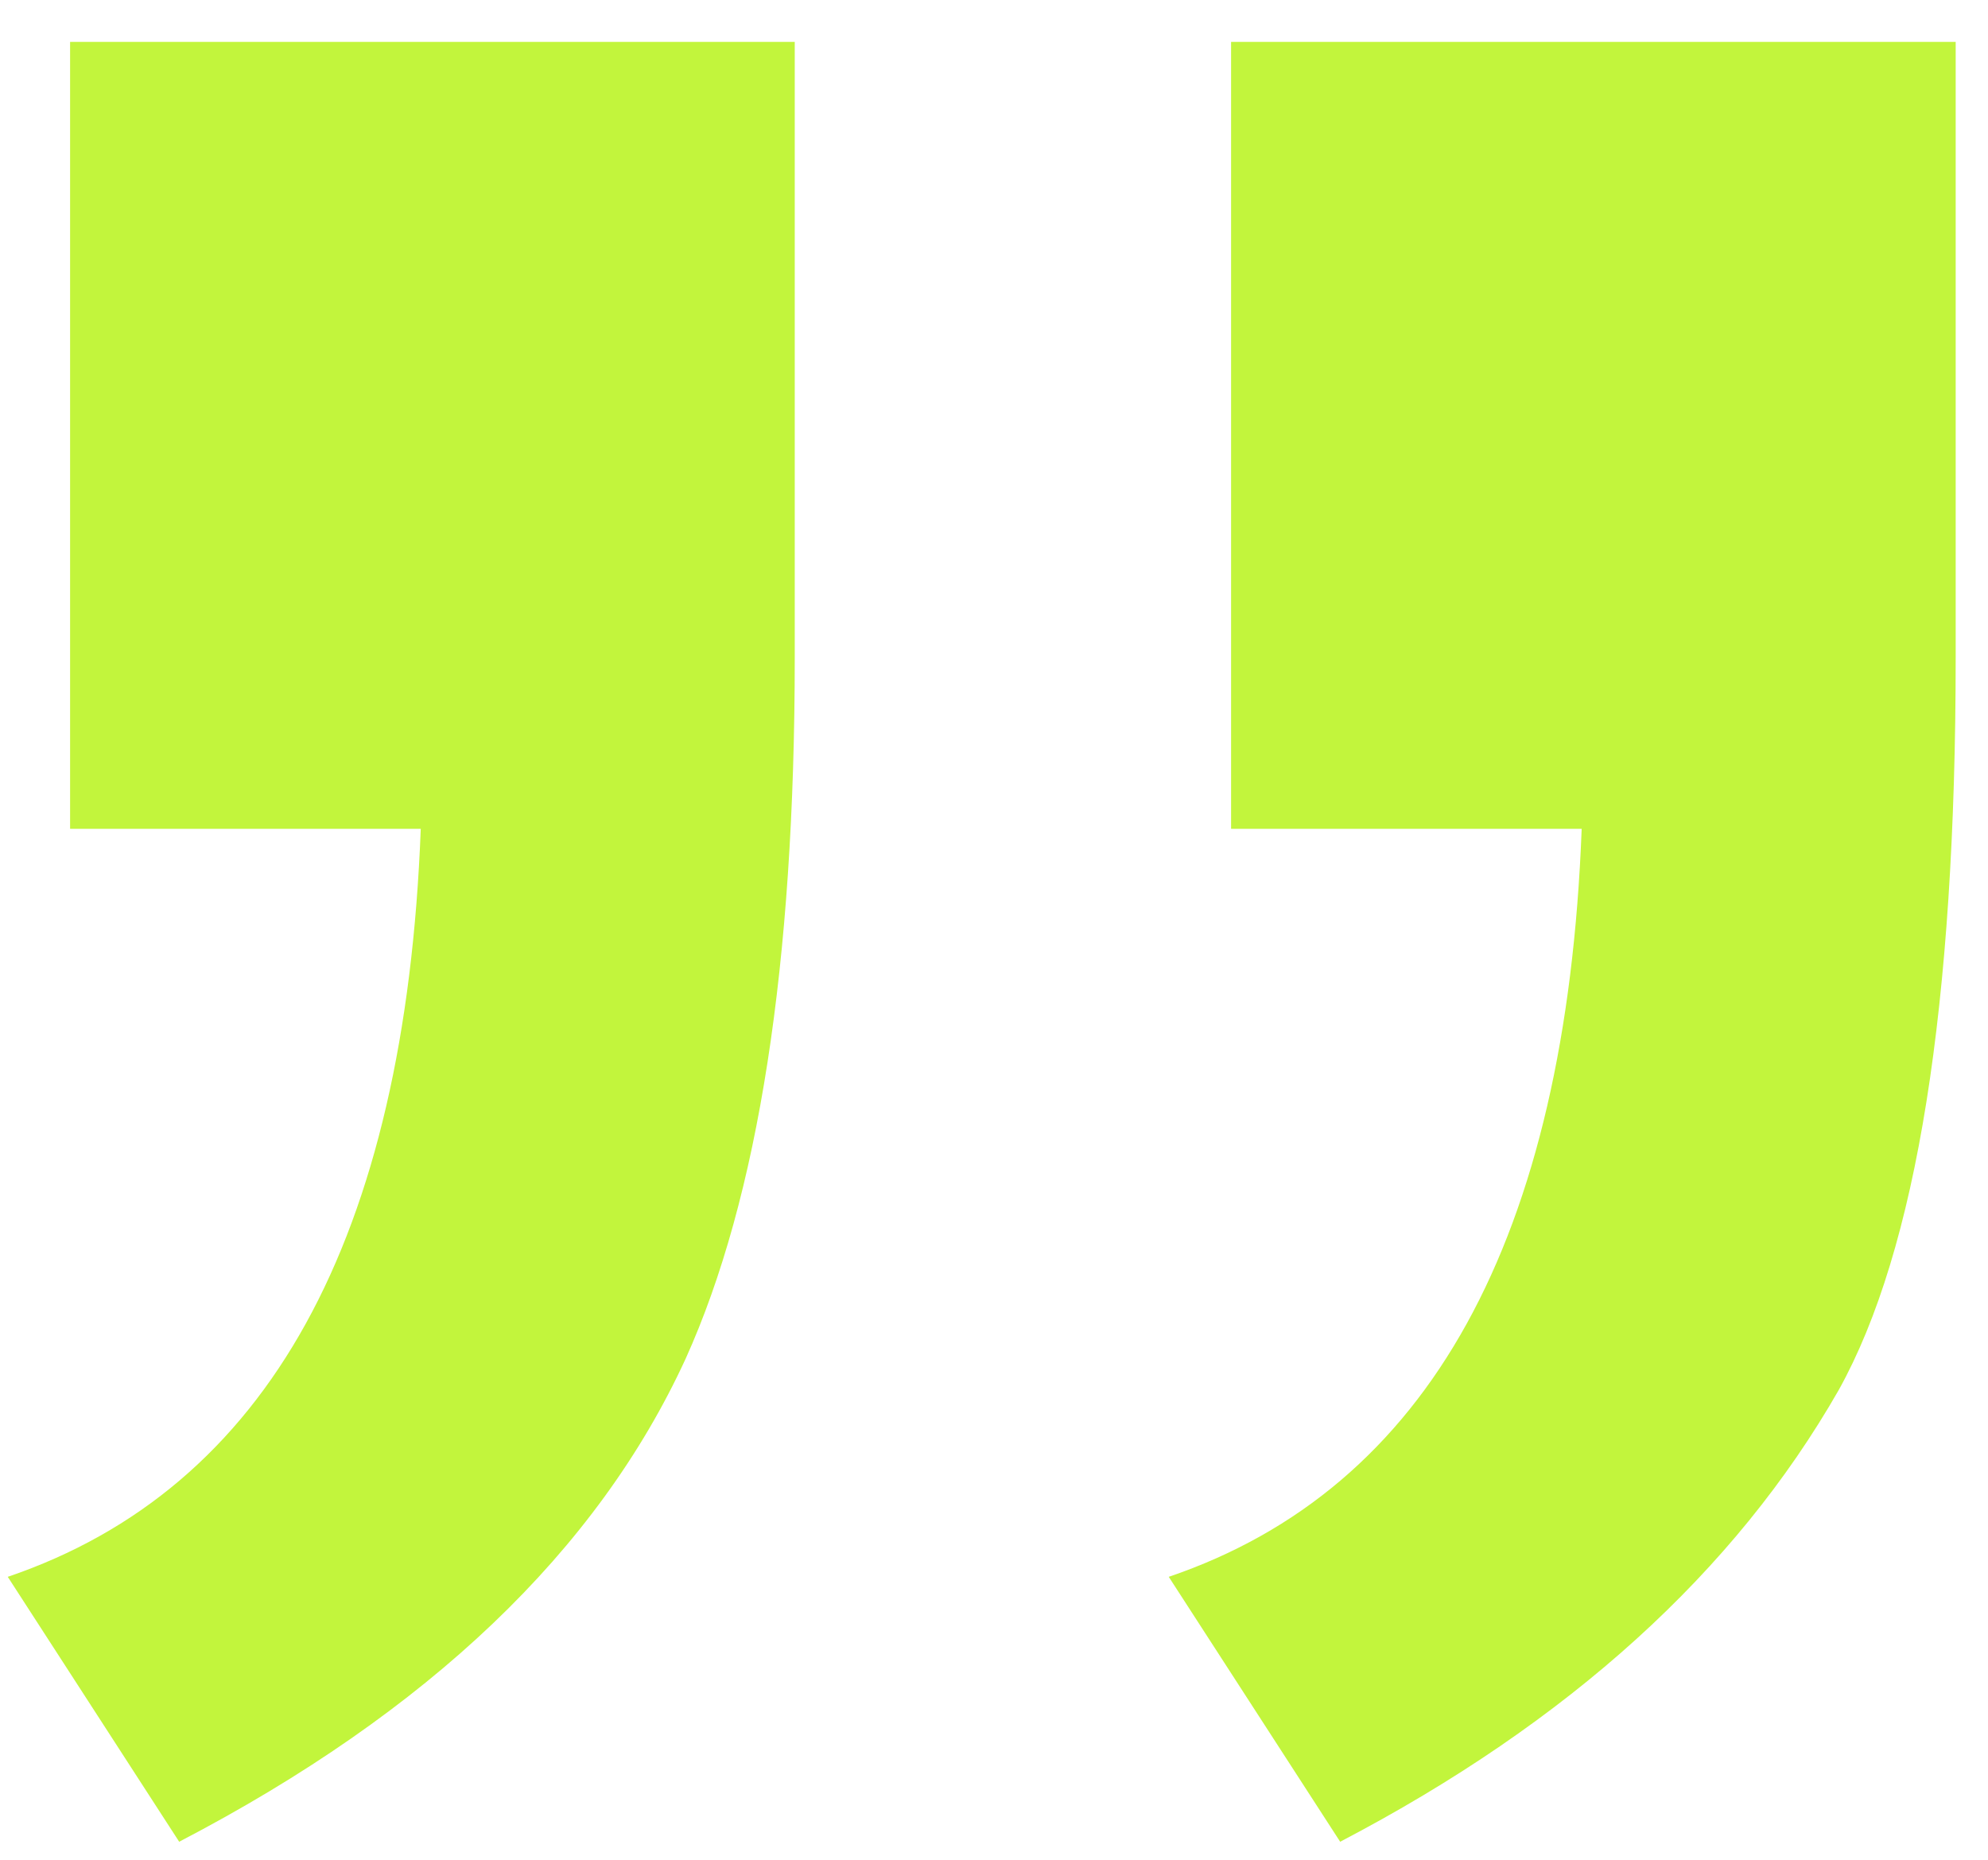 <svg width="31" height="29" viewBox="0 0 31 29" fill="none" xmlns="http://www.w3.org/2000/svg">
<path d="M19.197 12.924V0.653H30.496V10.251C30.496 15.678 29.889 19.485 28.674 21.672C27.054 24.507 24.462 26.856 20.898 28.719L18.225 24.588C22.275 23.211 24.421 19.323 24.664 12.924H19.197ZM1.093 12.924V0.653H12.393V10.251C12.393 15.03 11.826 18.675 10.692 21.186C9.315 24.183 6.682 26.694 2.794 28.719L0.121 24.588C4.171 23.211 6.318 19.323 6.561 12.924H1.093Z" fill="#C2F53C"/>
</svg>
